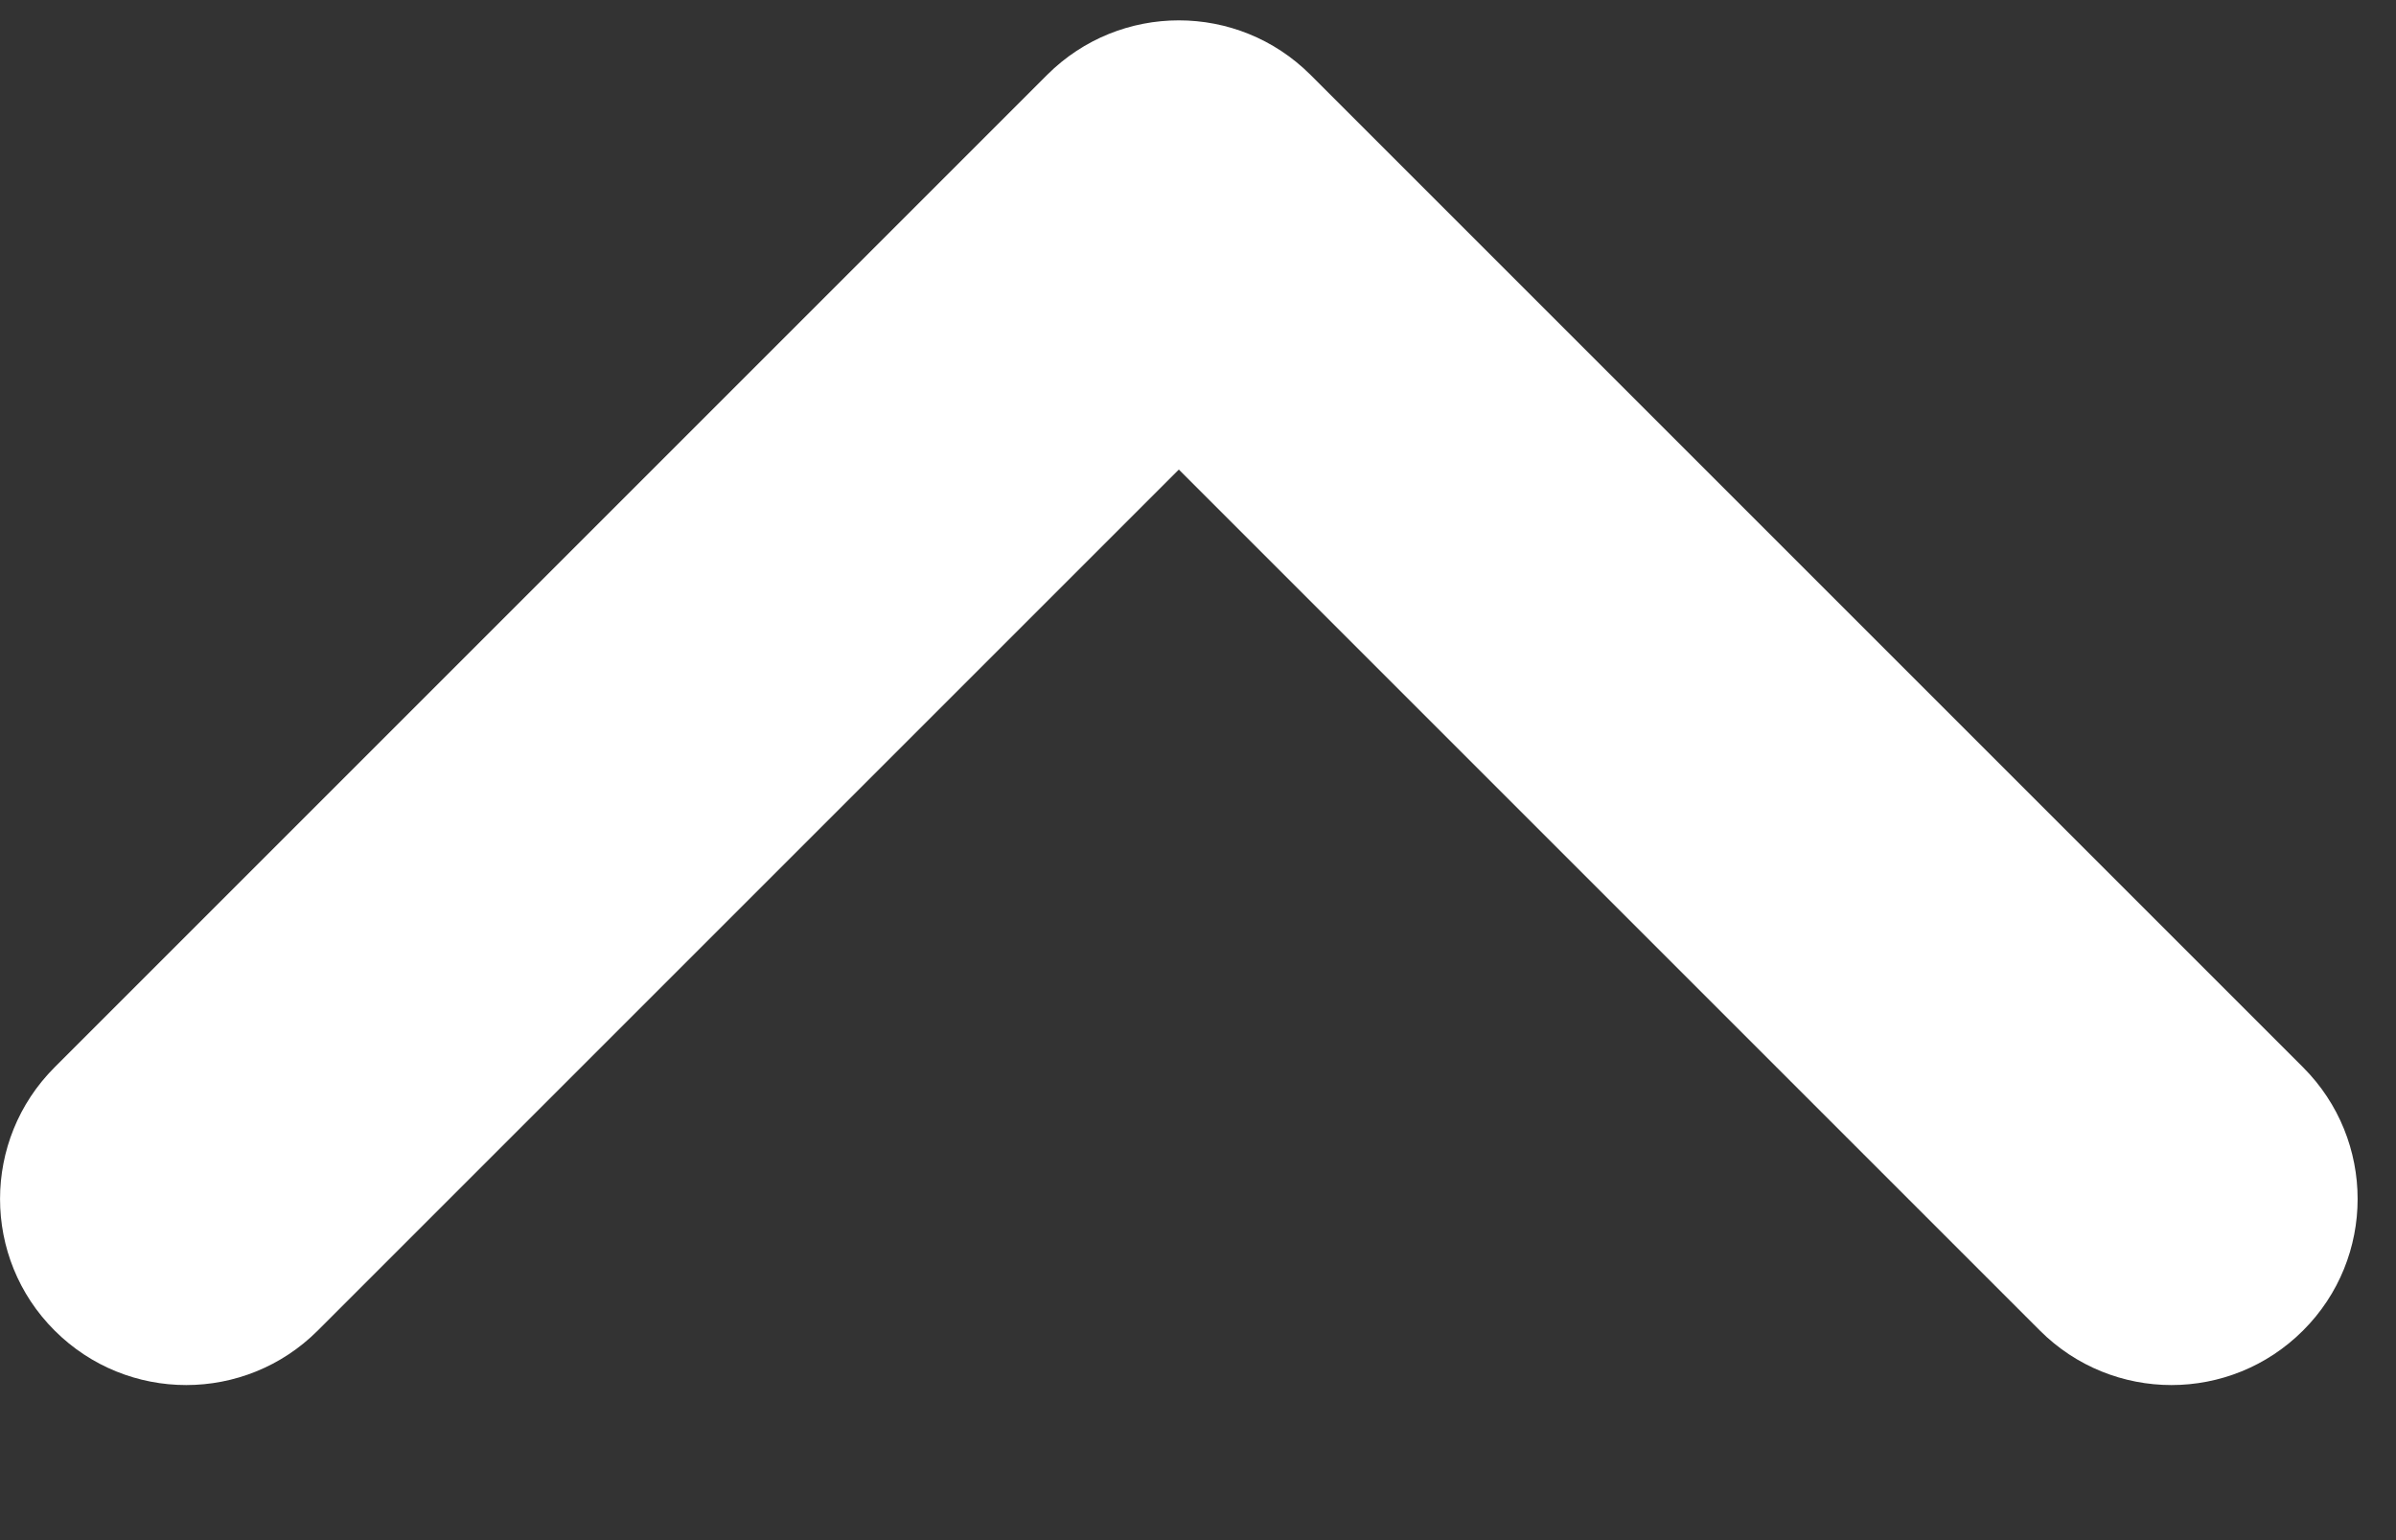 <svg width="14" height="9" viewBox="0 0 14 9" fill="none" xmlns="http://www.w3.org/2000/svg">
<rect x="0" y="0" width="14" height="9" fill="#333333" stroke="none"/>
<path fill-rule="evenodd" clip-rule="evenodd" d="M13.457 7.775C13.032 8.2 12.344 8.2 11.919 7.775L6.888 2.744L1.857 7.775C1.432 8.2 0.744 8.2 0.319 7.775C-0.106 7.351 -0.106 6.662 0.319 6.237L6.119 0.437C6.544 0.013 7.232 0.013 7.657 0.437L13.457 6.237C13.882 6.662 13.882 7.351 13.457 7.775Z" fill="white"/>
</svg>
